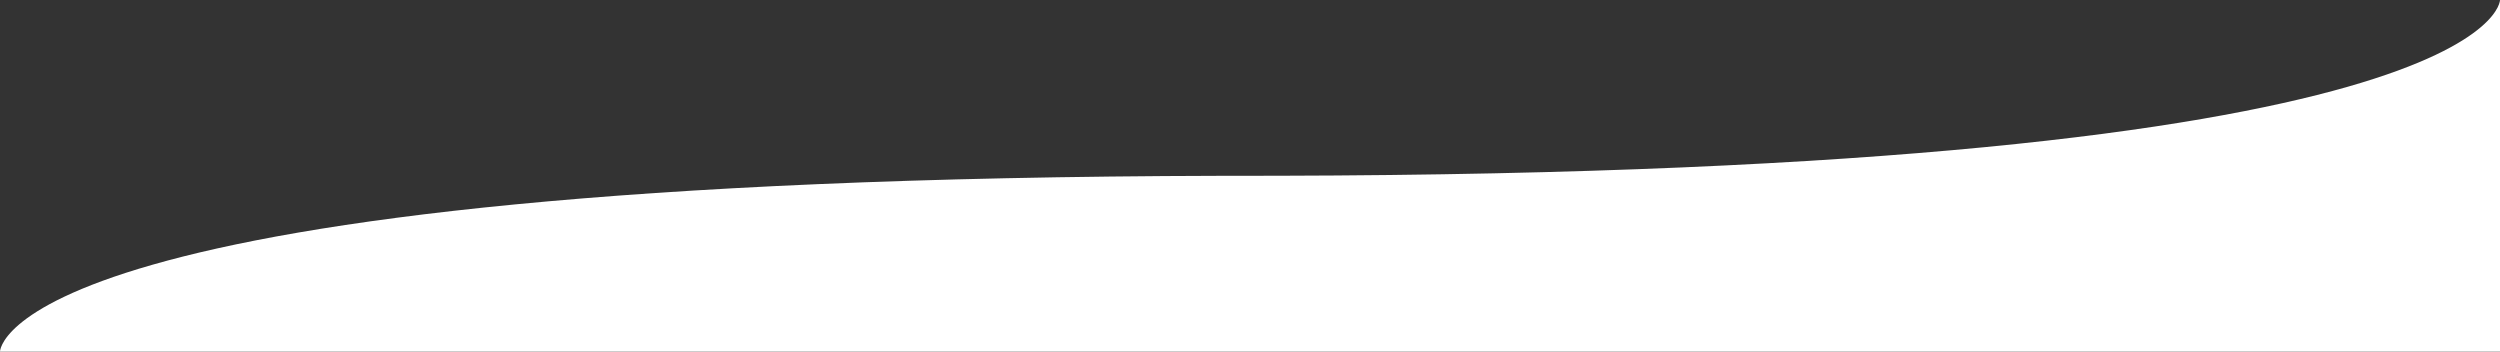<?xml version="1.0" encoding="UTF-8"?> <svg xmlns="http://www.w3.org/2000/svg" width="320" height="45" viewBox="0 0 320 45" fill="none"><rect x="0" y="0" width="320" height="45" fill="#333333" stroke="none"/><path d="M320 45H0C0 45 2.96513e-05 22.85 156.279 22.504L163.721 22.496C320 22.15 320 0 320 0V45Z" fill="white"></path></svg> 
